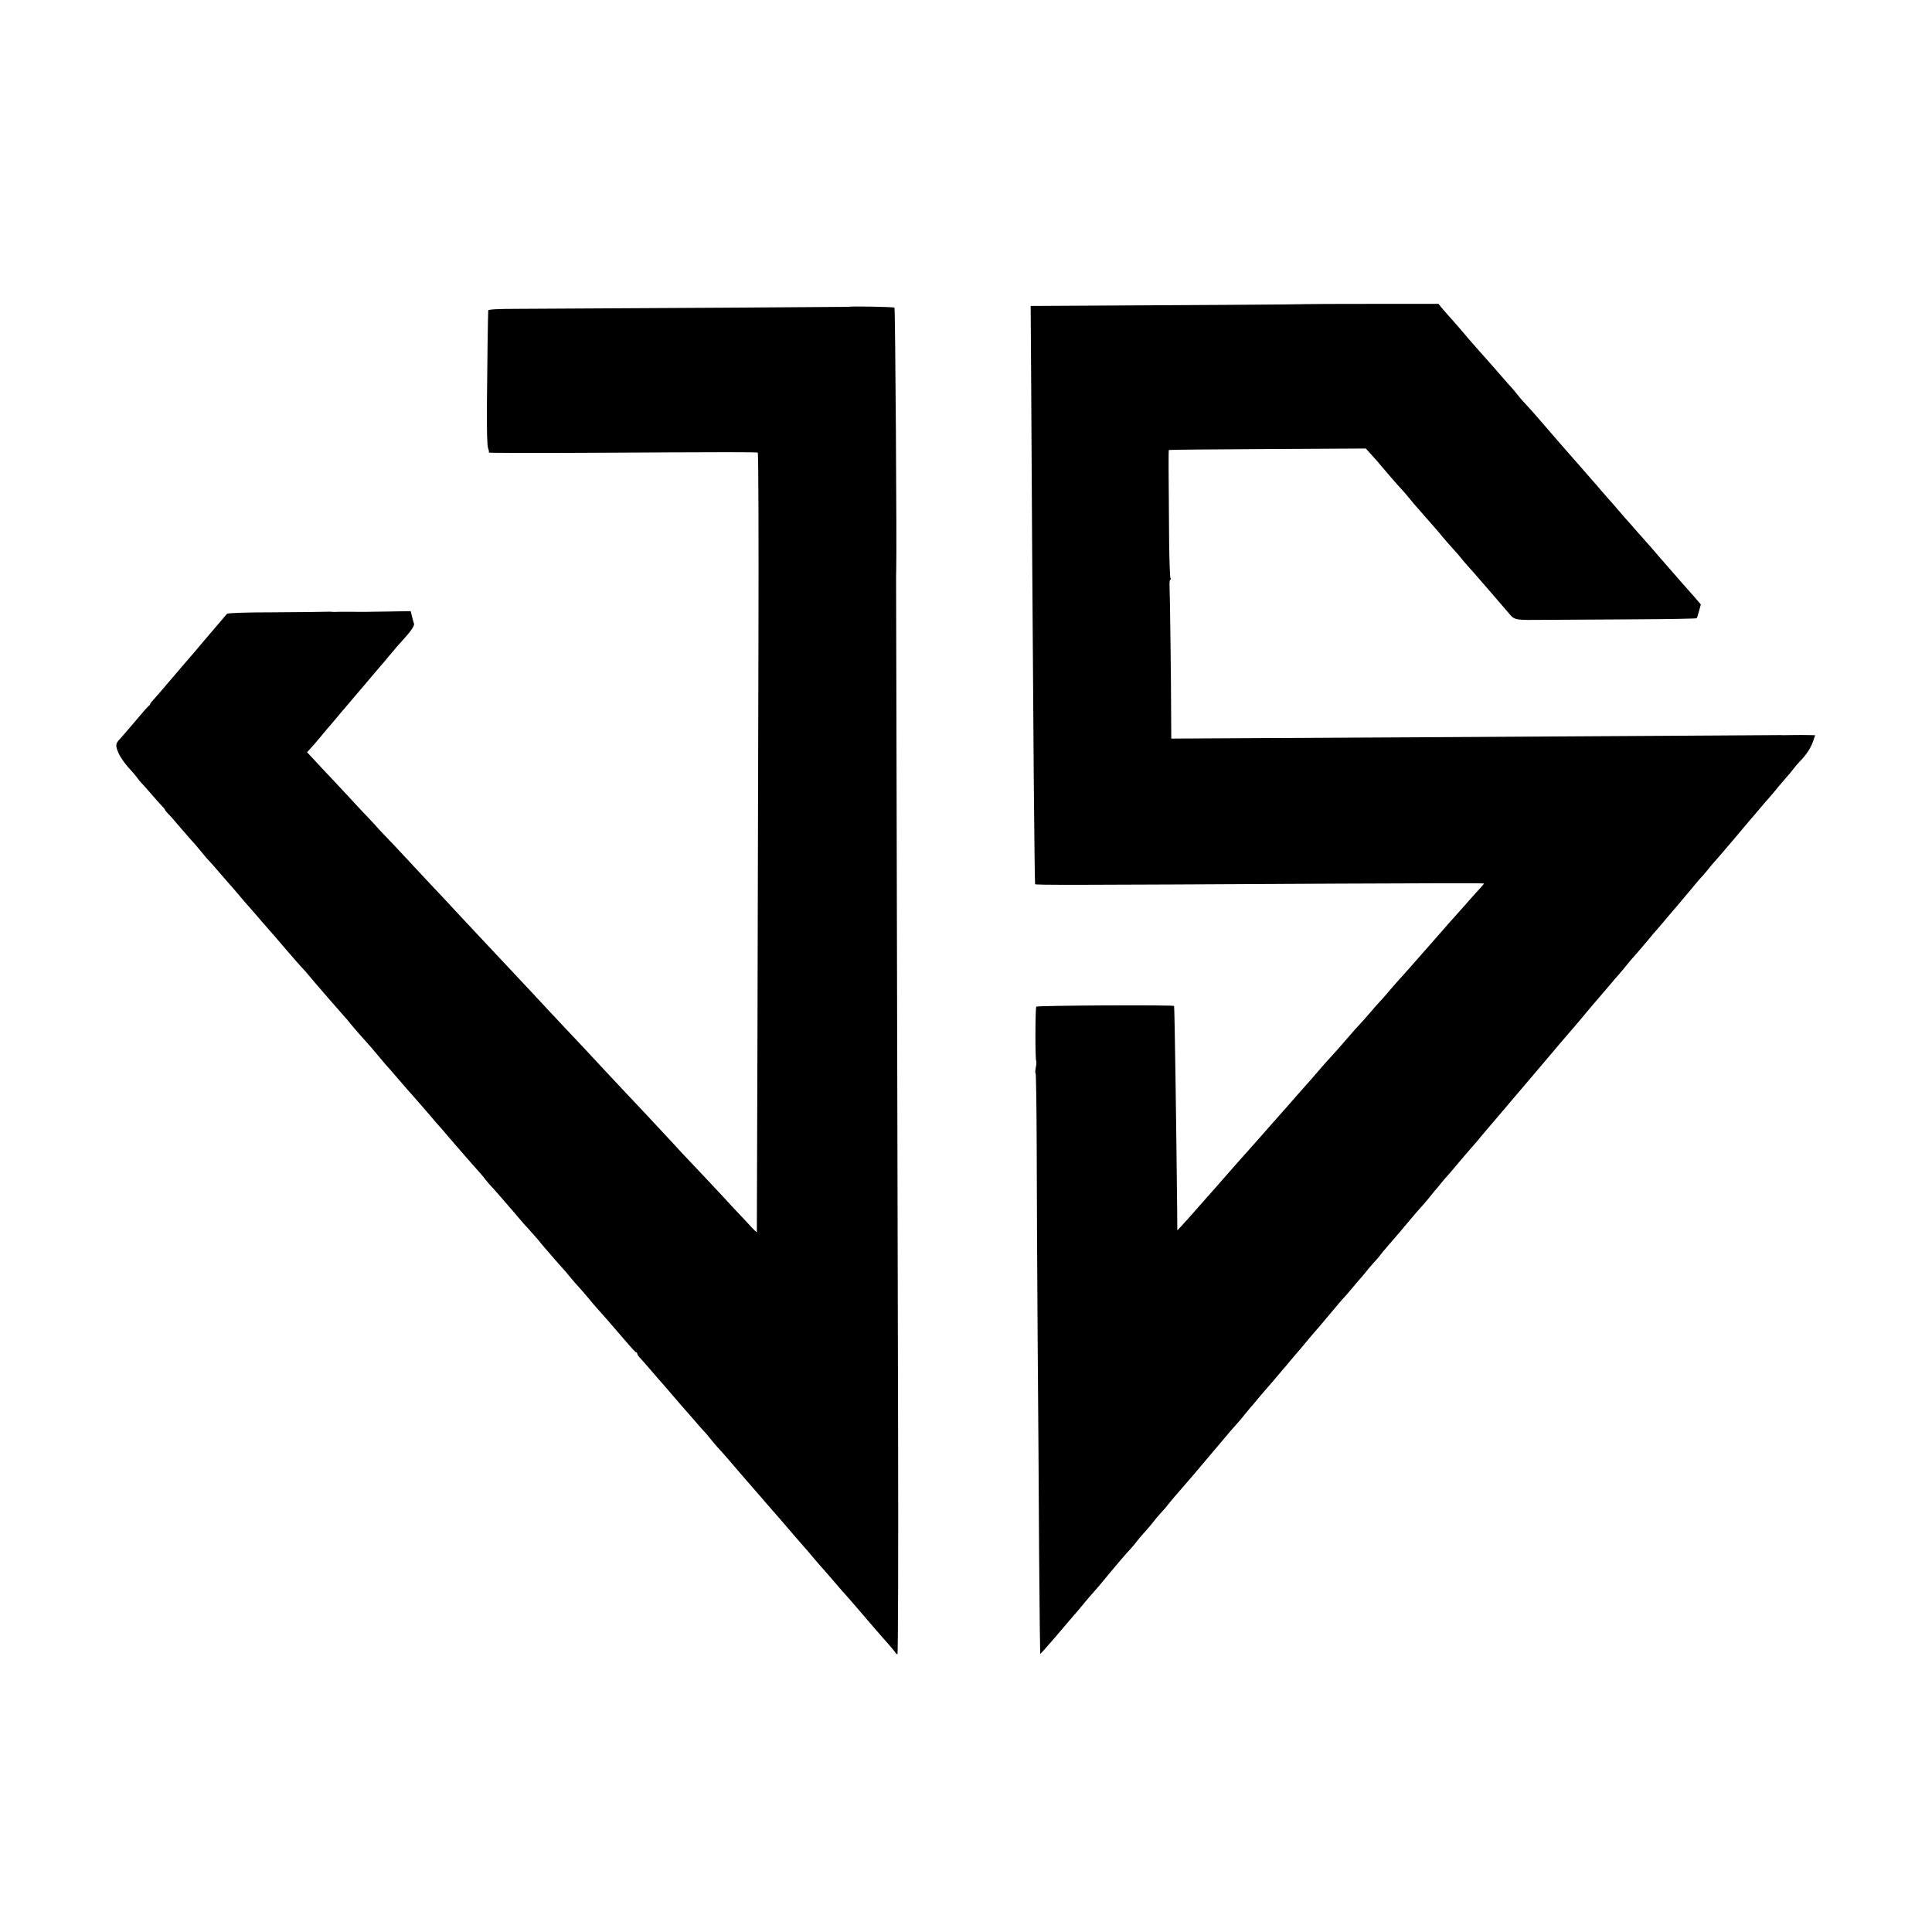 <?xml version="1.0" standalone="no"?>
<!DOCTYPE svg PUBLIC "-//W3C//DTD SVG 20010904//EN"
 "http://www.w3.org/TR/2001/REC-SVG-20010904/DTD/svg10.dtd">
<svg version="1.0" xmlns="http://www.w3.org/2000/svg"
 width="1440pt" height="1440pt" viewBox="0 0 1440 1440"
 preserveAspectRatio="xMidYMid meet">
<g transform="translate(0,1440) scale(0.1,-0.1)"
fill="#000000" stroke="none">
<path d="M9726 12133 c-2 -2 -915 -8 -1957 -13 l-87 0 4 -607 c3 -664 10
-1680 19 -2907 4 -435 8 -793 10 -796 4 -7 222 -7 2268 4 592 3 1077 4 1077 1
0 -3 -8 -13 -17 -23 -10 -10 -47 -52 -83 -92 -36 -41 -85 -97 -110 -124 -54
-60 -51 -57 -120 -136 -30 -35 -59 -68 -65 -74 -5 -6 -42 -47 -80 -91 -39 -44
-74 -85 -80 -91 -42 -46 -148 -165 -171 -194 -16 -19 -40 -46 -54 -60 -14 -15
-45 -50 -69 -79 -25 -29 -61 -70 -80 -90 -20 -21 -51 -55 -68 -76 -59 -69
-138 -158 -168 -190 -16 -17 -41 -45 -55 -62 -22 -26 -99 -115 -165 -188 -11
-12 -39 -44 -62 -71 -24 -27 -59 -67 -79 -89 -19 -22 -56 -64 -82 -93 -26 -29
-56 -63 -67 -76 -11 -12 -49 -55 -85 -96 -36 -40 -69 -78 -75 -84 -5 -6 -41
-47 -80 -91 -38 -44 -83 -95 -100 -114 -16 -19 -39 -44 -50 -56 -11 -13 -47
-54 -80 -91 -33 -38 -78 -88 -100 -112 l-40 -43 -1 143 c-6 607 -19 1510 -23
1530 -1 9 -1018 4 -1027 -5 -8 -8 -9 -391 -1 -404 3 -4 2 -27 -3 -51 -4 -23
-5 -42 -1 -42 3 0 7 -249 8 -553 0 -303 4 -946 7 -1427 4 -481 9 -1205 11
-1609 3 -404 7 -736 8 -738 2 -1 48 50 103 114 54 64 109 128 121 142 45 51
75 87 111 131 20 25 46 54 57 66 21 23 68 78 130 154 53 64 115 137 150 174
17 18 39 45 50 60 11 15 37 46 59 69 21 23 50 58 65 77 14 19 37 46 51 61 14
14 43 47 64 75 22 27 52 63 67 79 30 33 172 199 294 345 91 109 121 143 153
178 13 14 35 41 50 60 15 19 34 42 42 51 9 9 36 41 60 71 25 30 52 61 60 70 8
9 35 40 60 69 25 29 53 63 63 75 11 11 35 41 55 65 21 24 46 55 57 67 11 12
34 39 50 59 17 21 39 47 50 60 33 37 66 75 149 175 44 52 84 100 90 105 6 6
33 37 61 70 27 33 55 65 60 71 6 6 27 31 46 54 18 24 46 55 60 71 15 15 33 37
42 48 8 12 37 47 65 79 54 62 102 118 172 202 25 30 58 68 73 84 15 17 40 45
55 64 15 19 35 44 45 56 11 11 33 38 50 60 18 21 38 45 46 53 7 7 29 33 48 56
37 44 114 135 148 173 11 12 36 41 55 65 19 23 55 65 79 93 65 76 72 85 256
301 94 110 179 211 190 224 11 13 38 45 60 71 22 25 60 70 85 99 25 29 50 58
55 64 6 7 33 39 60 72 28 33 52 62 55 65 3 3 43 50 90 105 46 55 93 109 103
120 10 11 28 33 40 48 12 15 31 38 42 51 11 13 34 38 50 57 17 19 52 61 80 94
27 33 54 65 60 71 5 6 28 32 50 58 22 27 60 71 84 99 24 28 49 57 55 65 6 7
18 21 26 31 8 9 37 44 64 76 27 33 54 65 60 70 7 6 29 33 51 60 22 28 45 55
51 60 6 6 73 84 150 175 76 91 143 170 149 176 5 6 30 35 55 65 25 29 54 63
65 75 11 13 34 39 50 60 17 20 43 51 58 68 16 17 41 47 55 66 15 19 36 44 47
55 44 43 83 102 98 148 l16 47 -42 1 c-45 1 -75 1 -152 0 -27 -1 -57 -1 -65 0
-8 0 -366 -2 -795 -5 -731 -5 -2569 -15 -3382 -19 l-363 -2 -1 170 c0 238 -9
921 -12 973 -1 23 2 42 6 42 5 0 5 5 1 12 -4 6 -8 124 -10 262 -5 559 -5 688
-2 692 2 2 333 5 736 7 l732 4 47 -52 c27 -29 57 -64 67 -77 32 -39 139 -162
157 -180 9 -9 34 -38 55 -64 21 -27 46 -55 54 -64 8 -9 40 -45 70 -80 30 -35
60 -68 65 -74 6 -6 33 -38 60 -71 28 -33 64 -74 80 -91 17 -18 40 -45 52 -60
12 -16 37 -45 55 -65 18 -19 56 -62 83 -94 28 -32 55 -63 60 -69 9 -10 97
-113 155 -180 52 -61 38 -58 291 -56 129 1 431 2 671 4 241 1 440 5 444 8 3 4
11 28 18 55 l13 48 -56 65 c-31 35 -63 71 -71 80 -20 23 -103 118 -187 214
-37 44 -79 92 -93 107 -14 15 -45 51 -70 79 -25 29 -54 62 -65 74 -11 12 -45
50 -75 86 -30 35 -62 72 -70 80 -8 9 -33 38 -55 63 -22 26 -51 60 -65 75 -14
16 -50 57 -80 92 -64 73 -74 84 -145 165 -48 55 -75 86 -122 141 -62 73 -132
152 -158 179 -17 17 -42 47 -57 66 -14 19 -41 50 -60 70 -18 20 -53 60 -78 89
-25 29 -56 65 -70 80 -14 15 -50 56 -80 90 -30 35 -60 68 -65 74 -6 6 -23 27
-39 46 -16 19 -57 67 -91 105 -35 39 -72 81 -83 95 l-20 25 -497 0 c-273 0
-498 -1 -499 -2z"/>
<path d="M6326 12113 c-1 -1 -1469 -10 -2473 -15 -149 0 -213 -4 -214 -12 -2
-21 -8 -433 -10 -716 -1 -186 2 -294 9 -311 6 -15 8 -29 5 -32 -3 -3 312 -4
699 -2 1135 6 1298 6 1306 1 5 -3 7 -637 5 -1408 -5 -2119 -11 -4392 -12
-4401 -1 -4 -27 21 -58 56 -32 34 -81 87 -110 117 -28 30 -66 71 -83 90 -18
19 -86 91 -150 160 -65 69 -136 144 -157 166 -21 23 -87 95 -148 160 -60 65
-123 132 -140 150 -36 37 -245 261 -295 314 -77 84 -247 265 -280 299 -19 20
-87 92 -150 160 -63 68 -137 148 -165 177 -27 29 -95 101 -150 160 -55 58
-116 123 -135 144 -48 51 -243 259 -326 349 -38 40 -89 95 -114 121 -25 26
-92 99 -150 161 -58 62 -132 142 -166 176 -33 35 -60 63 -59 63 2 0 -23 26
-54 59 -31 32 -92 97 -136 145 -44 48 -105 113 -135 145 -30 32 -86 90 -123
131 l-68 73 23 26 c13 14 25 28 28 31 3 3 27 32 55 65 27 33 54 65 60 71 5 6
28 32 50 59 22 27 54 65 71 84 17 20 42 49 55 65 13 16 29 34 34 40 6 6 46 54
90 106 44 52 82 97 85 100 3 3 28 32 55 65 28 32 56 66 63 75 7 8 28 31 46 51
57 62 87 106 82 120 -3 8 -10 32 -15 54 l-10 40 -168 -3 c-194 -3 -170 -3
-295 -2 -53 0 -100 0 -105 -1 -4 -1 -12 0 -18 1 -5 1 -32 1 -60 0 -27 -1 -199
-3 -382 -4 -207 0 -335 -5 -341 -11 -9 -10 -122 -144 -152 -178 -60 -72 -130
-154 -150 -176 -8 -9 -51 -59 -95 -111 -90 -106 -132 -155 -157 -182 -10 -10
-18 -21 -18 -24 0 -4 -6 -12 -14 -18 -8 -6 -55 -60 -105 -120 -51 -59 -98
-115 -106 -123 -34 -34 -36 -50 -12 -105 13 -30 46 -77 72 -106 27 -29 55 -62
64 -74 8 -12 22 -29 30 -38 9 -9 43 -47 76 -85 33 -39 70 -80 83 -93 12 -13
22 -25 22 -28 0 -3 10 -15 22 -28 13 -12 46 -49 73 -82 46 -54 123 -142 135
-154 3 -3 23 -27 44 -53 21 -27 47 -56 56 -65 10 -10 50 -55 89 -101 40 -46
77 -89 84 -96 7 -8 30 -35 52 -61 22 -27 47 -55 55 -64 8 -9 40 -45 70 -80 30
-36 64 -75 75 -87 49 -55 65 -74 154 -178 52 -60 104 -120 115 -131 12 -12 30
-32 40 -45 40 -49 250 -291 276 -319 8 -8 26 -29 38 -45 23 -29 113 -132 159
-182 11 -13 35 -42 53 -63 18 -21 42 -50 53 -63 12 -13 45 -50 72 -82 54 -63
127 -147 135 -155 8 -8 125 -143 146 -168 10 -13 30 -36 44 -51 14 -15 45 -51
70 -81 25 -29 50 -58 55 -64 6 -6 39 -45 75 -86 36 -41 79 -91 97 -110 17 -19
42 -48 54 -65 13 -16 28 -34 34 -40 6 -5 40 -44 76 -85 35 -41 66 -77 69 -80
3 -3 30 -34 60 -70 30 -36 68 -79 85 -96 16 -18 44 -49 62 -70 17 -22 41 -50
53 -64 12 -14 43 -49 68 -79 26 -30 58 -66 71 -80 13 -14 37 -43 55 -65 17
-21 45 -53 61 -70 17 -18 46 -52 66 -76 20 -25 47 -56 60 -71 13 -14 45 -50
71 -80 25 -29 58 -67 73 -84 14 -16 54 -63 88 -102 34 -40 65 -73 69 -73 4 0
8 -5 8 -10 0 -6 10 -21 23 -34 12 -12 42 -47 67 -76 25 -29 56 -65 70 -81 14
-15 45 -51 70 -80 100 -117 115 -134 120 -139 3 -3 34 -39 70 -80 35 -41 71
-82 80 -91 8 -8 29 -32 45 -53 17 -21 41 -50 55 -65 14 -14 50 -55 80 -90 51
-60 142 -165 264 -305 28 -33 60 -69 71 -82 11 -12 31 -35 44 -50 33 -40 204
-237 216 -250 5 -6 30 -35 55 -65 25 -29 54 -63 65 -74 11 -12 42 -48 70 -81
27 -32 52 -61 55 -64 8 -7 149 -169 195 -224 22 -26 49 -58 60 -70 99 -112
141 -161 148 -172 4 -8 12 -14 16 -14 5 0 7 735 5 1633 -3 1380 -15 6371 -15
6402 0 6 0 26 1 45 5 158 -7 1950 -13 1957 -7 6 -334 12 -341 6z"/>
</g>
</svg>
